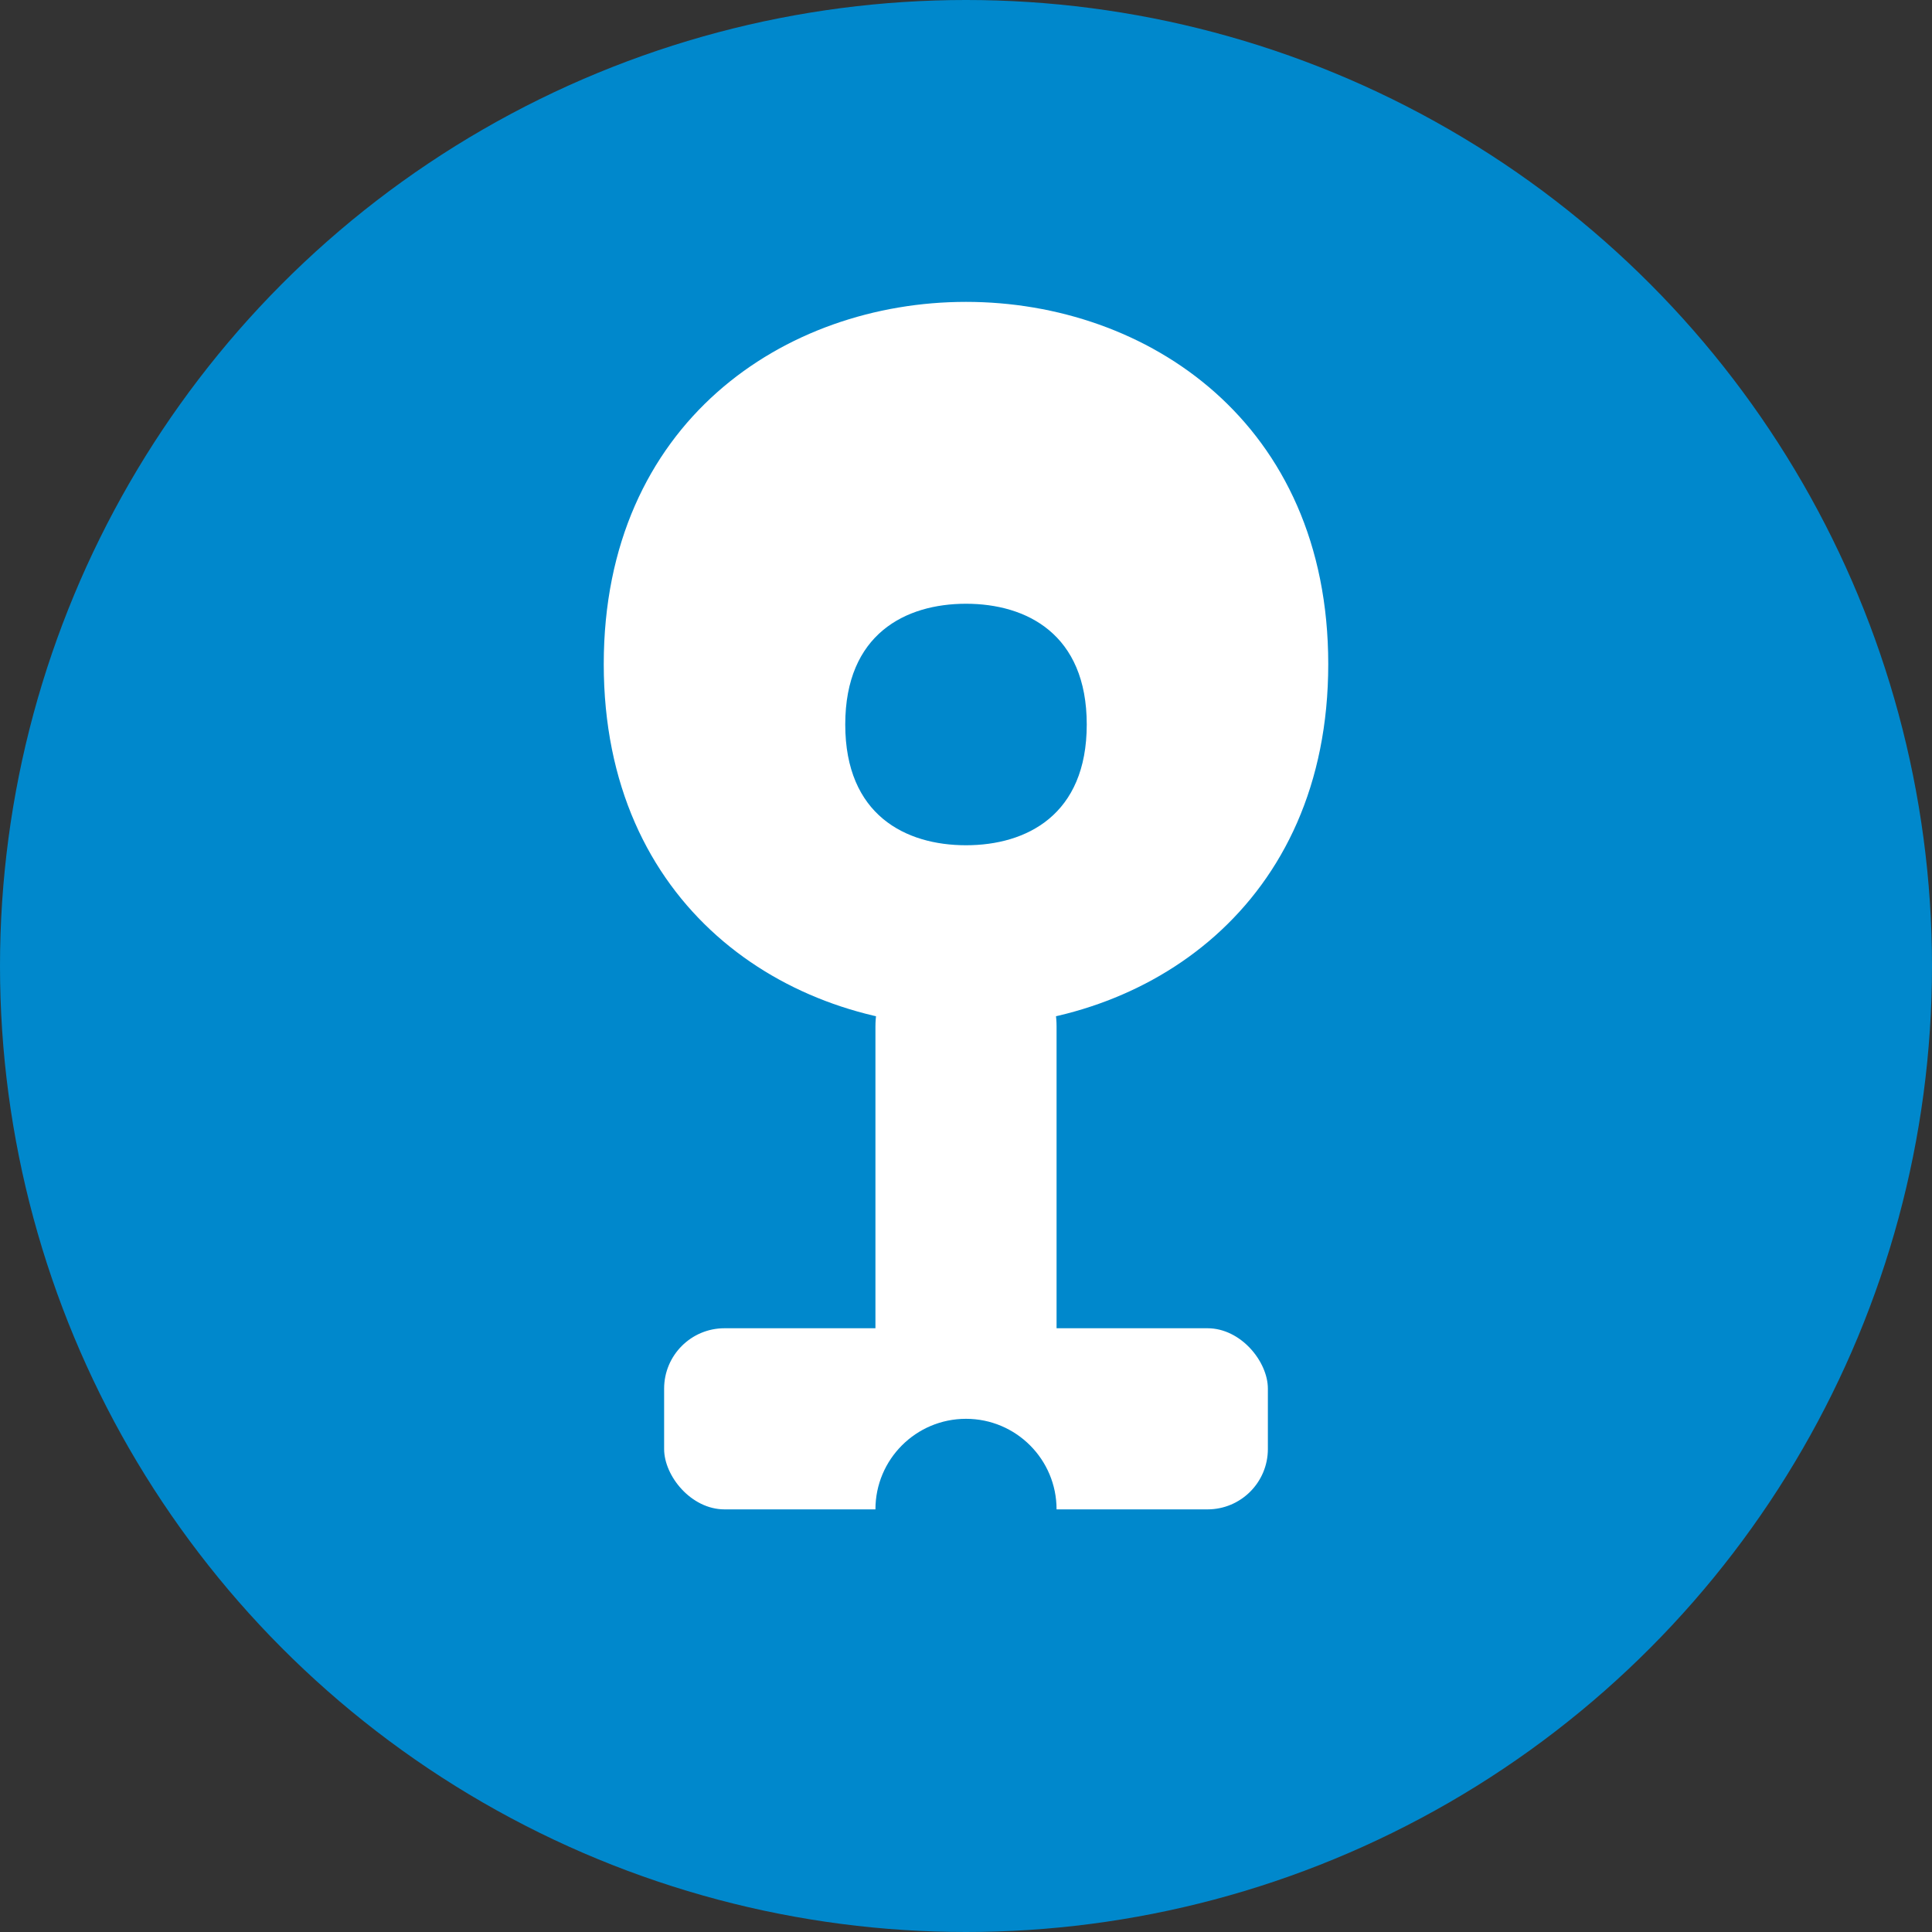 <svg width="32" height="32" viewBox="0 0 32 32" xmlns="http://www.w3.org/2000/svg">
  <rect x="0" y="0" width="32" height="32" fill="#333333" stroke="none"/>
  <!-- Background circle -->
  <circle cx="16" cy="16" r="16" fill="#0088cc"/>
  
  <!-- Gas flame symbol -->
  <path d="M16,5 C13,5 10,7 10,11 C10,15 13,17 16,17 C19,17 22,15 22,11 C22,7 19,5 16,5 Z" fill="white"/>
  <path d="M16,10 C15,10 14,10.5 14,12 C14,13.5 15,14 16,14 C17,14 18,13.5 18,12 C18,10.5 17,10 16,10 Z" fill="#0088cc"/>
  
  <!-- Connection pipe -->
  <rect x="11" y="22" width="10" height="3" rx="1" ry="1" fill="white"/>
  <path d="M16,17 L16,22" stroke="white" stroke-width="3" stroke-linecap="round"/>
  
  <!-- Control valve -->
  <circle cx="16" cy="25" r="1.5" fill="#0088cc"/>
</svg>

